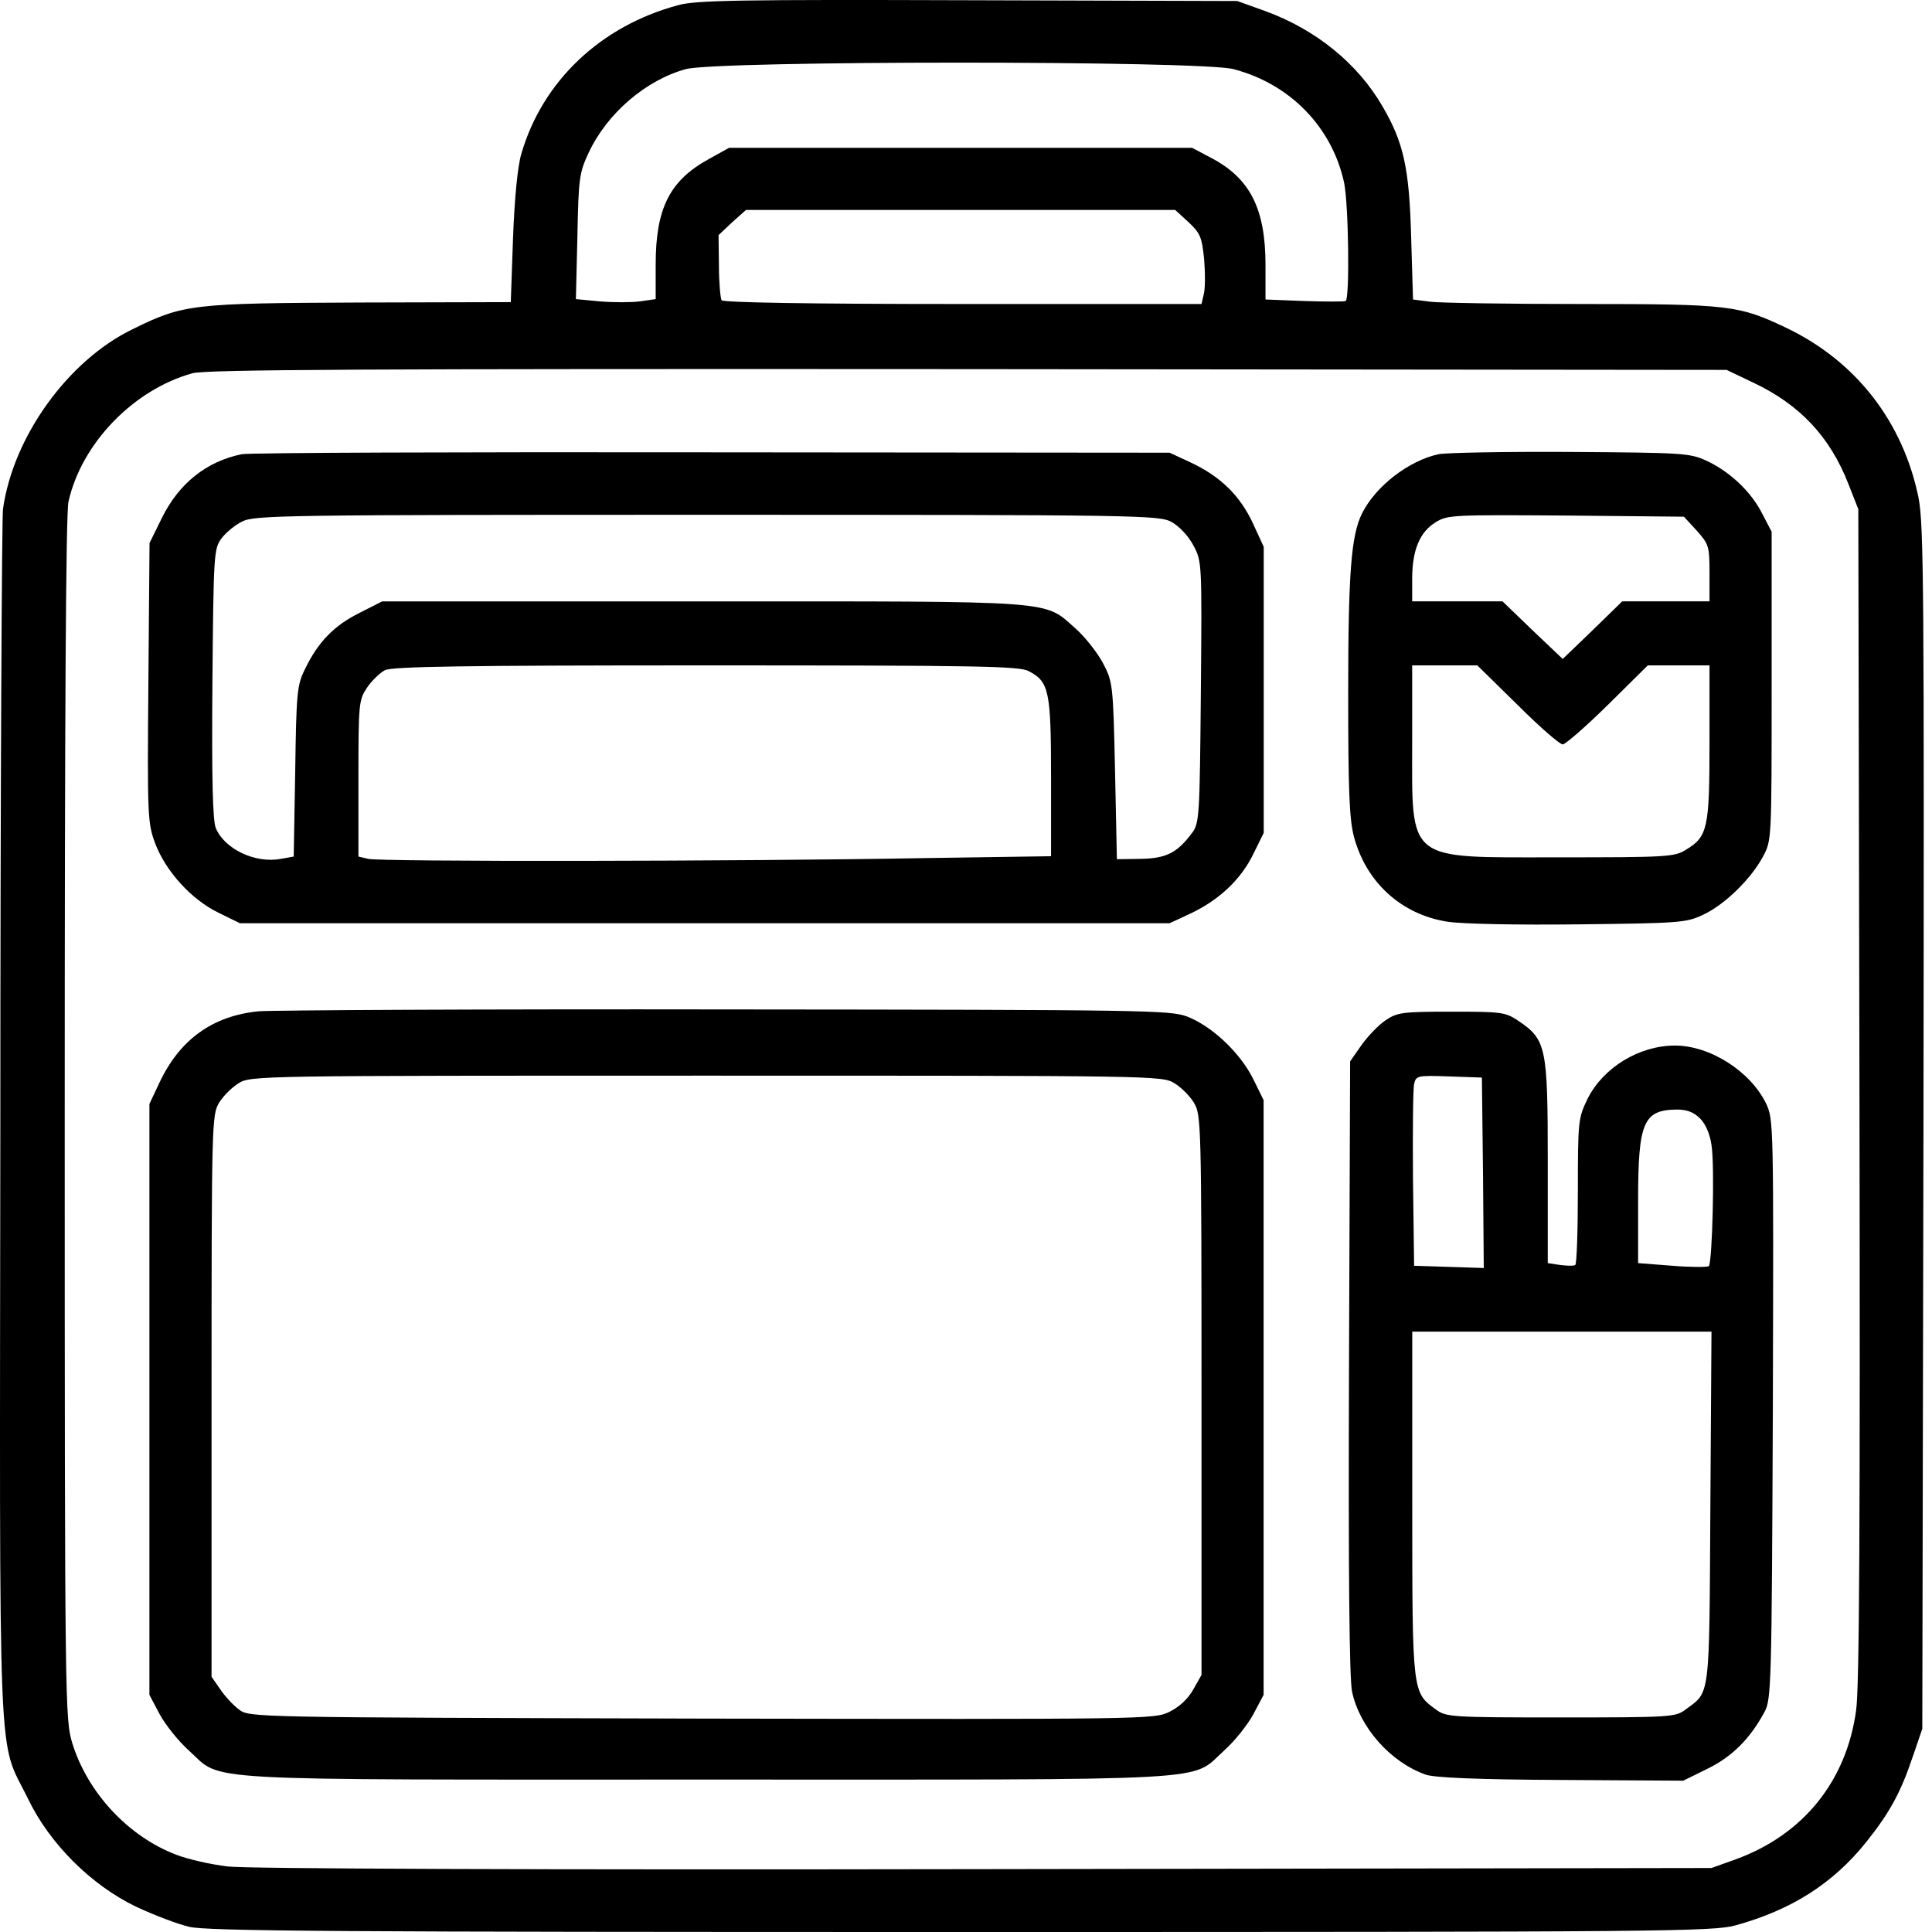 <svg width="50" height="50" viewBox="0 0 50 50" fill="none" xmlns="http://www.w3.org/2000/svg">
<path d="M17.554 0.133C15.547 0.669 14.037 2.101 13.492 3.981C13.394 4.312 13.316 5.131 13.277 6.163L13.219 7.819L9.322 7.829C4.968 7.848 4.753 7.868 3.429 8.521C1.763 9.329 0.34 11.297 0.077 13.177C0.048 13.391 0.009 20.532 0.009 29.056C-0.01 46.405 -0.069 44.925 0.72 46.542C1.285 47.721 2.367 48.792 3.526 49.347C3.984 49.562 4.598 49.795 4.89 49.864C5.328 49.98 8.855 50 24.86 50C43.203 50 44.333 49.99 44.928 49.825C46.369 49.425 47.441 48.743 48.298 47.672C48.912 46.902 49.194 46.386 49.516 45.422L49.749 44.74L49.779 29.202C49.798 15.252 49.788 13.586 49.652 12.885C49.253 10.927 48.045 9.358 46.243 8.491C44.996 7.897 44.772 7.868 40.924 7.868C39.014 7.868 37.251 7.839 37.017 7.809L36.569 7.751L36.52 6.124C36.472 4.351 36.326 3.689 35.78 2.754C35.137 1.643 34.056 0.766 32.751 0.289L32.02 0.026L25.055 0.006C19.171 -0.013 18.002 0.006 17.554 0.133ZM31.922 1.789C33.384 2.169 34.475 3.289 34.786 4.731C34.903 5.306 34.933 7.741 34.825 7.79C34.777 7.809 34.299 7.809 33.754 7.79L32.751 7.751V6.855C32.751 5.403 32.351 4.614 31.348 4.088L30.851 3.825H24.86H18.869L18.343 4.117C17.33 4.673 16.969 5.394 16.969 6.845V7.741L16.56 7.8C16.326 7.829 15.868 7.829 15.527 7.8L14.904 7.741L14.943 6.124C14.972 4.614 14.992 4.468 15.235 3.952C15.713 2.929 16.716 2.072 17.749 1.789C18.567 1.565 31.085 1.565 31.922 1.789ZM30.753 5.744C31.065 6.036 31.104 6.134 31.163 6.709C31.192 7.069 31.192 7.478 31.153 7.615L31.095 7.868H24.909C20.944 7.868 18.713 7.829 18.674 7.77C18.645 7.722 18.606 7.313 18.606 6.884L18.596 6.085L18.947 5.754L19.307 5.433H24.86H30.413L30.753 5.744ZM45.356 9.894C46.584 10.469 47.363 11.307 47.84 12.534L48.093 13.177L48.123 28.325C48.142 39.294 48.123 43.697 48.035 44.272C47.782 46.103 46.661 47.487 44.918 48.12L44.294 48.344L25.493 48.373C13.745 48.393 6.4 48.363 5.903 48.305C5.474 48.256 4.87 48.12 4.568 48.003C3.331 47.535 2.269 46.405 1.87 45.11C1.685 44.496 1.675 44.204 1.675 28.958C1.675 18.564 1.704 13.284 1.772 12.982C2.113 11.472 3.448 10.089 4.977 9.66C5.338 9.563 9.4 9.543 25.055 9.553L44.684 9.573L45.356 9.894Z" fill="black"/>
<path d="M6.256 11.755C5.341 11.94 4.63 12.514 4.191 13.401L3.87 14.054L3.84 17.668C3.811 21.136 3.821 21.301 4.016 21.827C4.289 22.548 4.951 23.279 5.652 23.62L6.208 23.893H18.238H30.269L30.815 23.639C31.555 23.289 32.11 22.763 32.432 22.11L32.705 21.555V17.853V14.151L32.422 13.537C32.091 12.826 31.584 12.329 30.815 11.969L30.269 11.716L18.433 11.706C11.926 11.696 6.441 11.716 6.256 11.755ZM30.318 13.508C30.513 13.615 30.747 13.859 30.883 14.112C31.107 14.531 31.107 14.55 31.078 17.921C31.049 21.155 31.039 21.311 30.844 21.564C30.464 22.071 30.181 22.217 29.519 22.227L28.905 22.236L28.857 19.947C28.808 17.697 28.798 17.648 28.545 17.161C28.399 16.888 28.077 16.479 27.834 16.265C26.996 15.525 27.473 15.564 18.19 15.564H9.89L9.296 15.866C8.653 16.187 8.234 16.606 7.893 17.317C7.688 17.726 7.669 17.911 7.64 19.967L7.601 22.168L7.269 22.227C6.607 22.353 5.808 21.974 5.584 21.428C5.506 21.233 5.477 20.171 5.497 17.687C5.526 14.346 5.535 14.2 5.73 13.937C5.837 13.791 6.081 13.586 6.266 13.498C6.578 13.333 7.347 13.323 18.287 13.323C29.49 13.323 29.997 13.333 30.318 13.508ZM26.616 17.366C27.152 17.639 27.201 17.882 27.201 20.123V22.159L23.966 22.207C19.135 22.295 9.822 22.305 9.53 22.227L9.276 22.168V20.142C9.276 18.203 9.286 18.116 9.5 17.794C9.617 17.619 9.832 17.415 9.958 17.346C10.143 17.249 12.014 17.22 18.268 17.22C25.291 17.22 26.373 17.239 26.616 17.366Z" fill="black"/>
<path d="M37.229 11.755C36.459 11.92 35.602 12.583 35.251 13.284C34.969 13.849 34.891 14.813 34.891 17.95C34.891 20.424 34.92 21.194 35.037 21.642C35.349 22.831 36.264 23.668 37.462 23.854C37.833 23.912 39.265 23.941 40.862 23.922C43.434 23.892 43.639 23.883 44.067 23.678C44.622 23.425 45.314 22.753 45.626 22.168C45.85 21.749 45.85 21.749 45.85 17.755V13.761L45.606 13.294C45.324 12.729 44.769 12.203 44.155 11.92C43.726 11.725 43.551 11.716 40.638 11.696C38.953 11.686 37.414 11.716 37.229 11.755ZM43.911 13.732C44.223 14.083 44.242 14.132 44.242 14.833V15.563H43.112H41.983L41.213 16.314L40.443 17.054L39.664 16.314L38.885 15.563H37.716H36.547V14.979C36.547 14.239 36.742 13.771 37.151 13.518C37.462 13.323 37.599 13.323 40.521 13.342L43.58 13.372L43.911 13.732ZM39.274 18.242C39.839 18.807 40.365 19.265 40.443 19.265C40.511 19.265 41.038 18.807 41.612 18.242L42.645 17.22H43.444H44.242V19.217C44.242 21.447 44.194 21.652 43.629 21.993C43.337 22.178 43.122 22.188 40.336 22.188C36.352 22.188 36.547 22.344 36.547 19.168V17.22H37.385H38.232L39.274 18.242Z" fill="black"/>
<path d="M6.692 26.172C5.504 26.289 4.647 26.903 4.12 28.033L3.867 28.569V36.216V43.863L4.13 44.36C4.276 44.633 4.617 45.061 4.89 45.305C5.786 46.113 4.793 46.055 18.285 46.055C31.777 46.055 30.783 46.113 31.679 45.305C31.952 45.061 32.293 44.633 32.439 44.36L32.702 43.863V36.167V28.471L32.429 27.916C32.098 27.254 31.377 26.562 30.725 26.309C30.286 26.143 29.682 26.133 18.82 26.124C12.527 26.114 7.072 26.143 6.692 26.172ZM30.393 28.033C30.569 28.14 30.793 28.364 30.9 28.54C31.085 28.851 31.095 29.046 31.095 36.109V43.347L30.88 43.727C30.744 43.97 30.52 44.175 30.267 44.301C29.867 44.496 29.721 44.496 18.158 44.477C6.468 44.447 6.458 44.447 6.186 44.243C6.04 44.136 5.815 43.892 5.699 43.717L5.475 43.395V36.128C5.475 29.046 5.484 28.851 5.669 28.54C5.777 28.364 6.001 28.14 6.176 28.033C6.488 27.838 6.692 27.838 18.285 27.838C29.877 27.838 30.082 27.838 30.393 28.033Z" fill="black"/>
<path d="M35.857 26.406C35.682 26.523 35.399 26.815 35.234 27.049L34.941 27.468L34.912 35.368C34.893 40.775 34.922 43.425 34.99 43.775C35.185 44.701 35.984 45.607 36.899 45.928C37.123 46.006 38.234 46.055 40.397 46.065L43.563 46.084L44.196 45.772C44.829 45.461 45.297 44.993 45.667 44.301C45.842 43.98 45.852 43.58 45.881 36.469C45.901 29.066 45.901 28.978 45.706 28.559C45.297 27.721 44.254 27.059 43.348 27.059C42.423 27.059 41.497 27.624 41.088 28.432C40.845 28.939 40.835 28.997 40.835 30.819C40.835 31.852 40.806 32.719 40.767 32.738C40.718 32.767 40.543 32.758 40.377 32.738L40.056 32.689V30.059C40.056 27.098 40.017 26.913 39.306 26.426C38.955 26.192 38.877 26.182 37.562 26.182C36.295 26.182 36.159 26.201 35.857 26.406ZM38.38 30.351L38.4 32.816L37.503 32.787L36.597 32.758L36.568 30.517C36.559 29.28 36.568 28.179 36.597 28.052C36.646 27.838 36.685 27.828 37.503 27.858L38.351 27.887L38.38 30.351ZM44.001 28.949C44.137 29.085 44.254 29.348 44.293 29.631C44.381 30.157 44.313 32.67 44.225 32.767C44.186 32.797 43.758 32.797 43.28 32.758L42.394 32.689V31.082C42.394 29.036 42.53 28.725 43.397 28.715C43.66 28.715 43.835 28.783 44.001 28.949ZM44.264 39.012C44.235 44.029 44.264 43.766 43.621 44.243C43.368 44.438 43.231 44.447 40.397 44.447C37.562 44.447 37.425 44.438 37.163 44.243C36.549 43.795 36.549 43.834 36.549 38.914V34.462H40.426H44.293L44.264 39.012Z" fill="black"/>
</svg>
